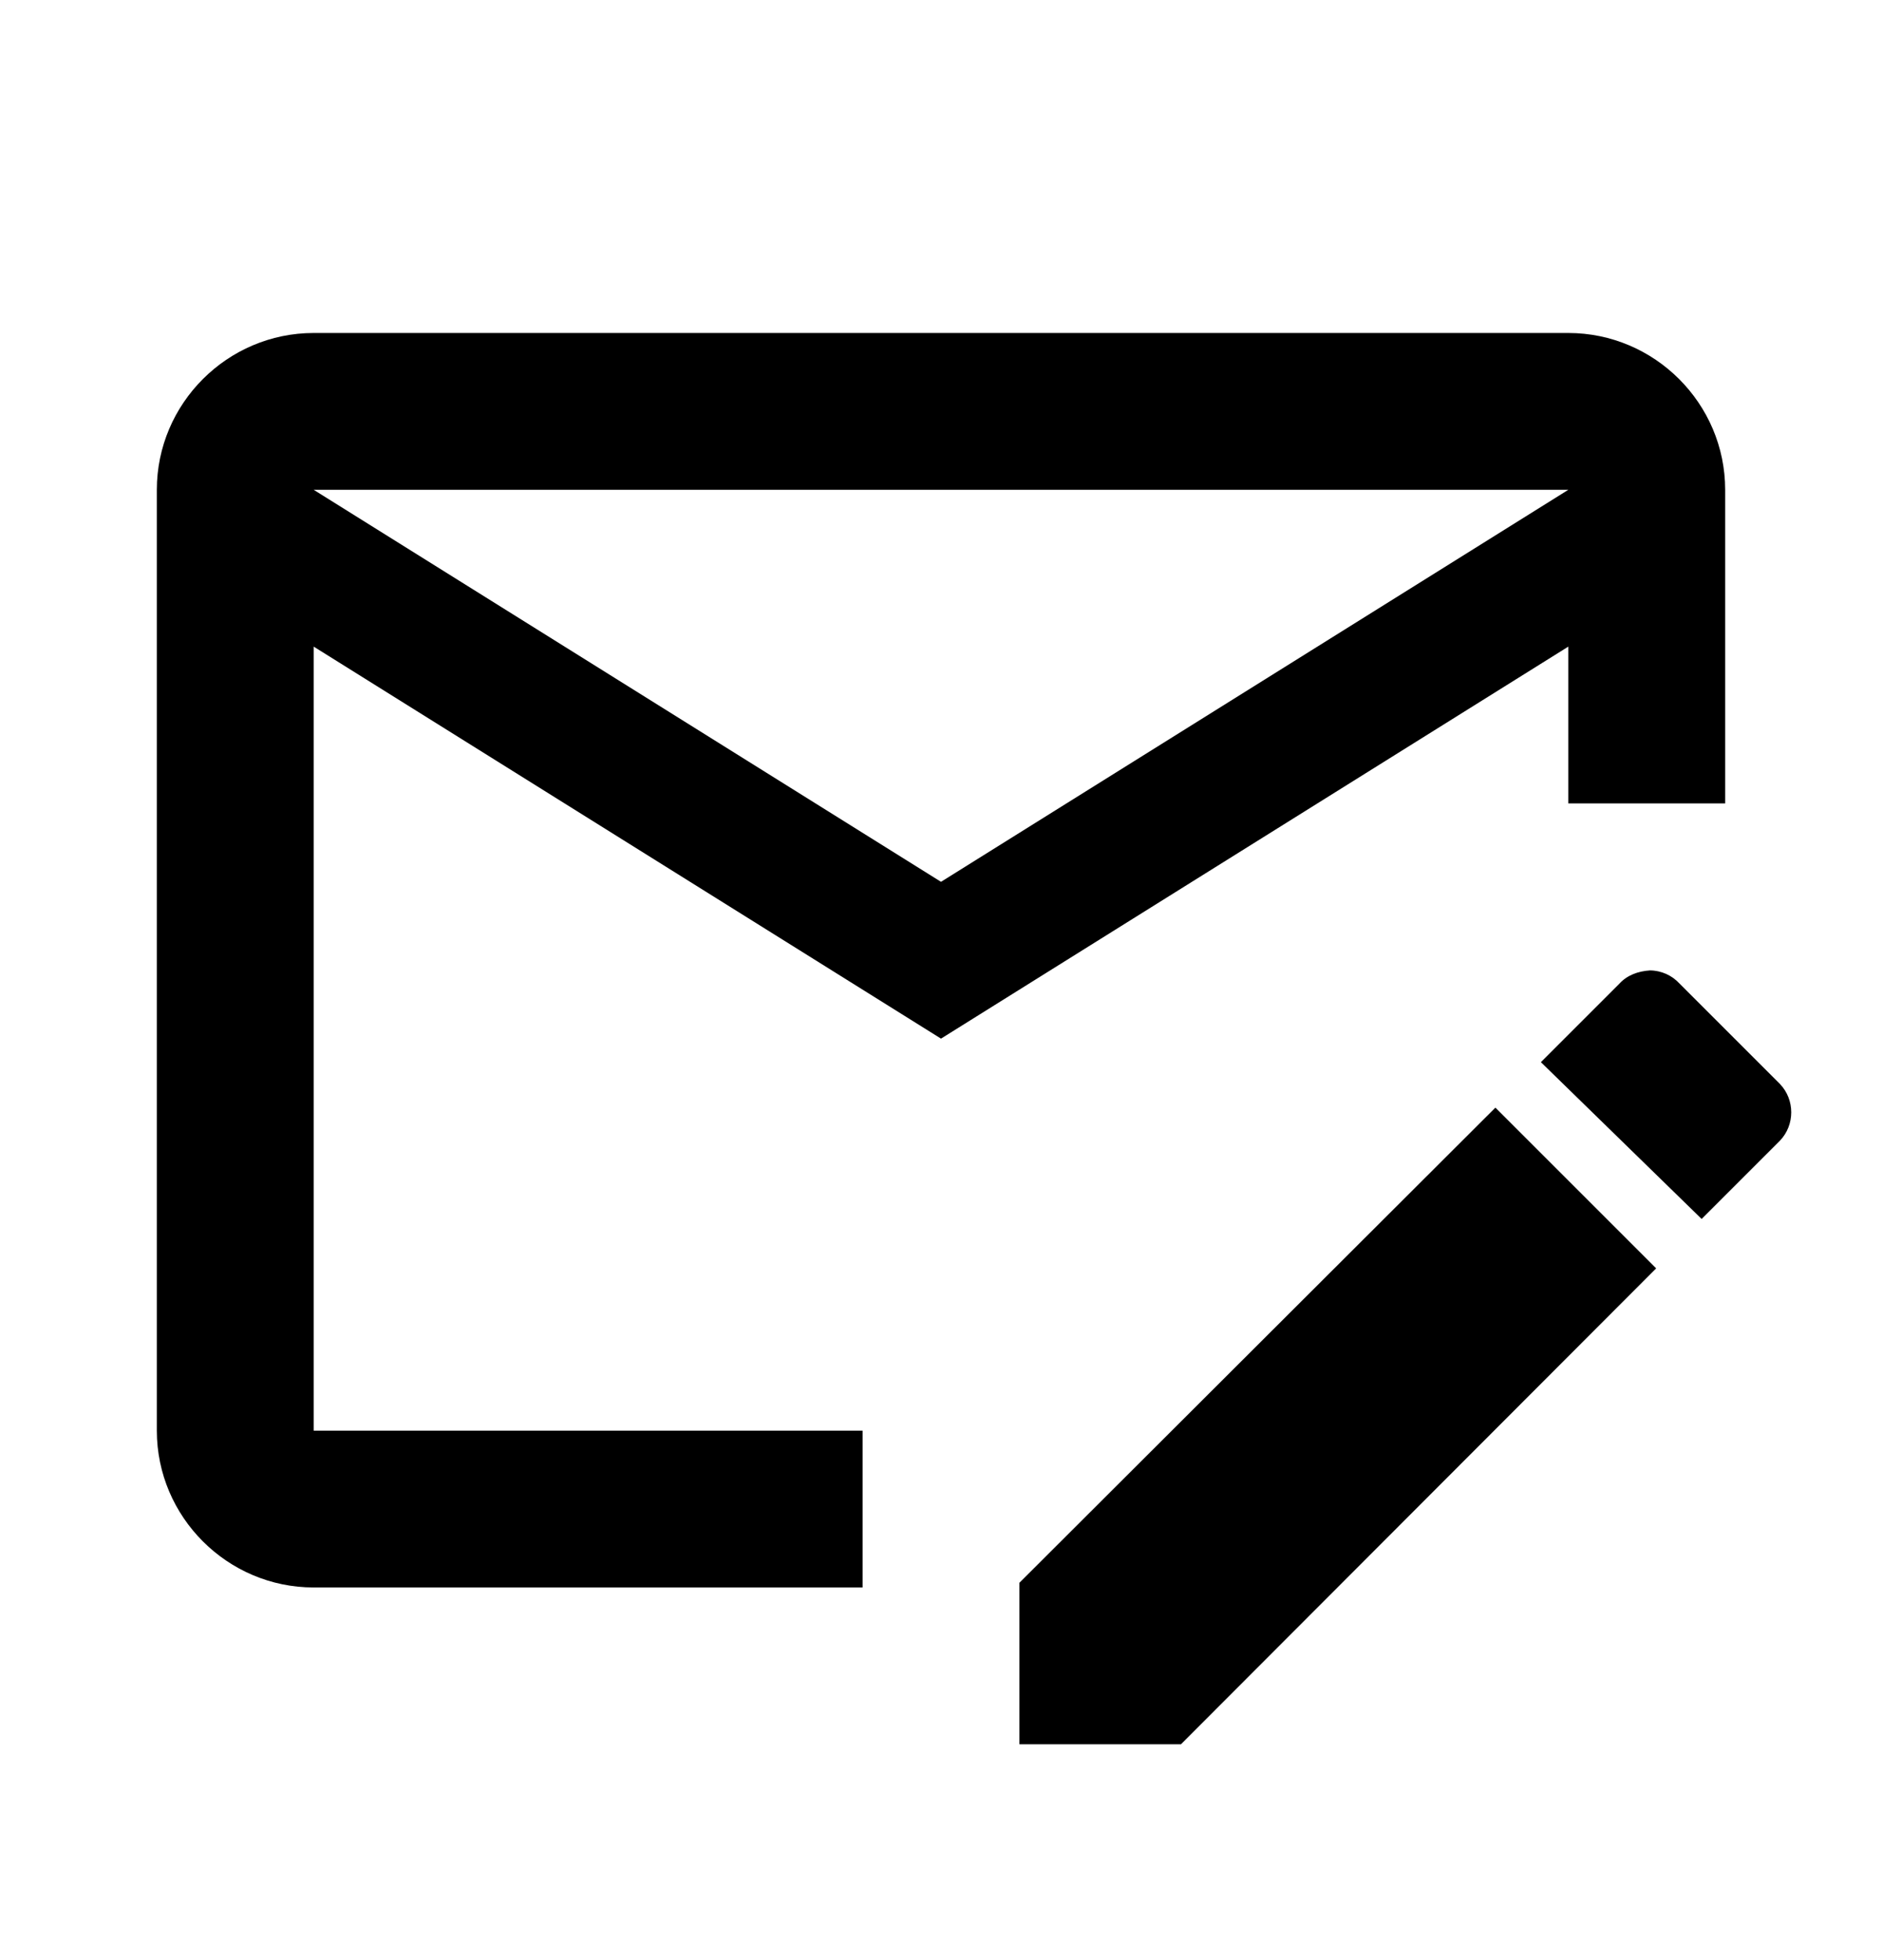 <svg width="24" height="25" viewBox="0 0 24 25" fill="none" xmlns="http://www.w3.org/2000/svg">
<path d="M19.07 14.127L13 20.187V22.247H15.06L21.12 16.177M22.7 13.827L21.42 12.547C21.372 12.494 21.313 12.451 21.248 12.422C21.182 12.393 21.112 12.377 21.04 12.377C20.89 12.387 20.75 12.437 20.65 12.547L19.65 13.547L21.7 15.547L22.7 14.547C22.89 14.347 22.89 14.027 22.7 13.827ZM11 18.247H4V8.247L12 13.247L20 8.247V10.247H22V6.247C22 5.147 21.1 4.247 20 4.247H4C2.9 4.247 2 5.147 2 6.247V18.247C2 19.347 2.9 20.247 4 20.247H11V18.247ZM20 6.247L12 11.247L4 6.247H20Z" fill="black"/>
</svg>
